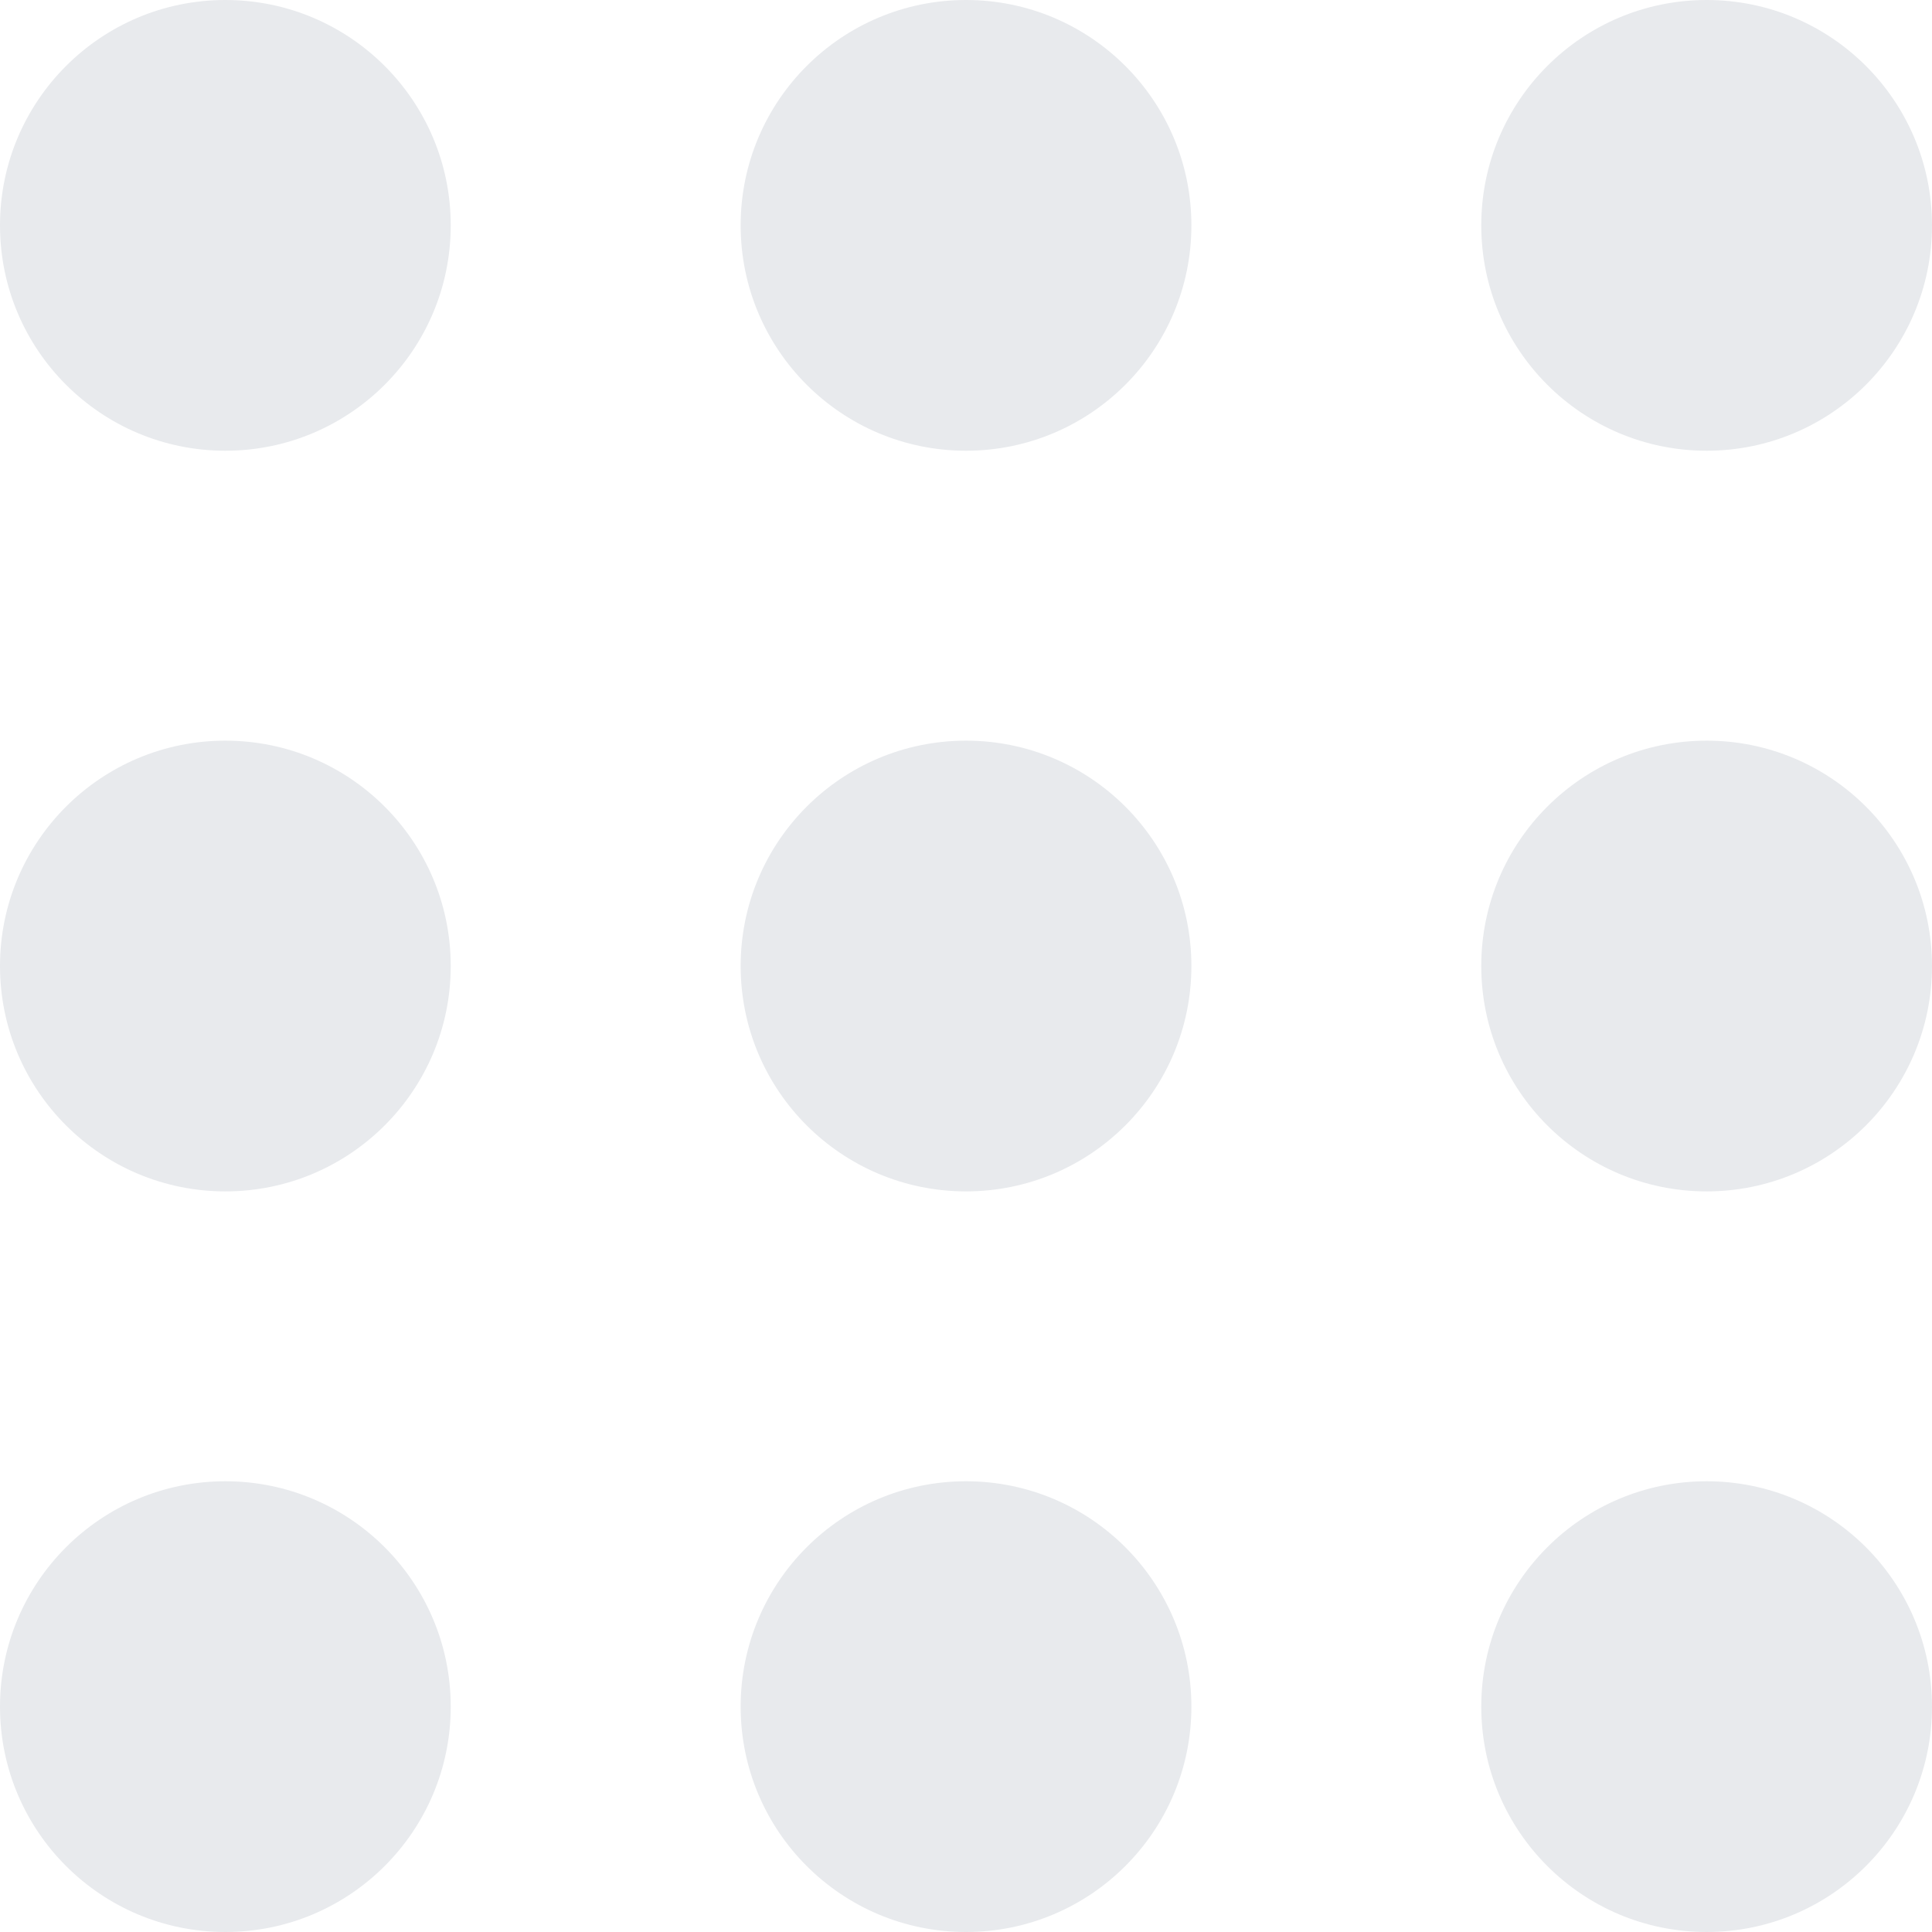 <?xml version="1.0" encoding="UTF-8"?>
<!-- Creator: CorelDRAW -->
<svg xmlns="http://www.w3.org/2000/svg" xmlns:xlink="http://www.w3.org/1999/xlink" xmlns:xodm="http://www.corel.com/coreldraw/odm/2003" xml:space="preserve" width="500px" height="500px" version="1.1" style="shape-rendering:geometricPrecision; text-rendering:geometricPrecision; image-rendering:optimizeQuality; fill-rule:evenodd; clip-rule:evenodd" viewBox="0 0 38.371 38.371">
 <defs>
  <style type="text/css">
   <![CDATA[
    .fil0 {fill:#E8EAED}
   ]]>
  </style>
 </defs>
 <g id="Capa_x0020_1">
  <path class="fil0" d="M4.476 29.419c2.472,0 4.476,2.004 4.476,4.476 0,2.472 -2.004,4.476 -4.476,4.476 -2.472,0 -4.476,-2.004 -4.476,-4.476 0,-2.472 2.004,-4.476 4.476,-4.476zm14.71 0c2.472,0 4.476,2.004 4.476,4.476 0,2.472 -2.004,4.476 -4.476,4.476 -2.472,0 -4.476,-2.004 -4.476,-4.476 0,-2.472 2.004,-4.476 4.476,-4.476zm14.709 0c2.472,0 4.476,2.004 4.476,4.476 0,2.472 -2.004,4.476 -4.476,4.476 -2.472,0 -4.476,-2.004 -4.476,-4.476 0,-2.472 2.004,-4.476 4.476,-4.476zm-29.419 -14.709c2.472,0 4.476,2.004 4.476,4.476 0,2.472 -2.004,4.476 -4.476,4.476 -2.472,0 -4.476,-2.004 -4.476,-4.476 0,-2.472 2.004,-4.476 4.476,-4.476zm14.71 0c2.472,0 4.476,2.004 4.476,4.476 0,2.472 -2.004,4.476 -4.476,4.476 -2.472,0 -4.476,-2.004 -4.476,-4.476 0,-2.472 2.004,-4.476 4.476,-4.476zm14.709 0c2.472,0 4.476,2.004 4.476,4.476 0,2.472 -2.004,4.476 -4.476,4.476 -2.472,0 -4.476,-2.004 -4.476,-4.476 0,-2.472 2.004,-4.476 4.476,-4.476zm-29.419 -14.71c2.472,0 4.476,2.004 4.476,4.476 0,2.472 -2.004,4.476 -4.476,4.476 -2.472,0 -4.476,-2.004 -4.476,-4.476 0,-2.472 2.004,-4.476 4.476,-4.476zm14.71 0c2.472,0 4.476,2.004 4.476,4.476 0,2.472 -2.004,4.476 -4.476,4.476 -2.472,0 -4.476,-2.004 -4.476,-4.476 0,-2.472 2.004,-4.476 4.476,-4.476zm14.709 0c2.472,0 4.476,2.004 4.476,4.476 0,2.472 -2.004,4.476 -4.476,4.476 -2.472,0 -4.476,-2.004 -4.476,-4.476 0,-2.472 2.004,-4.476 4.476,-4.476z"></path>
 </g>
</svg>
